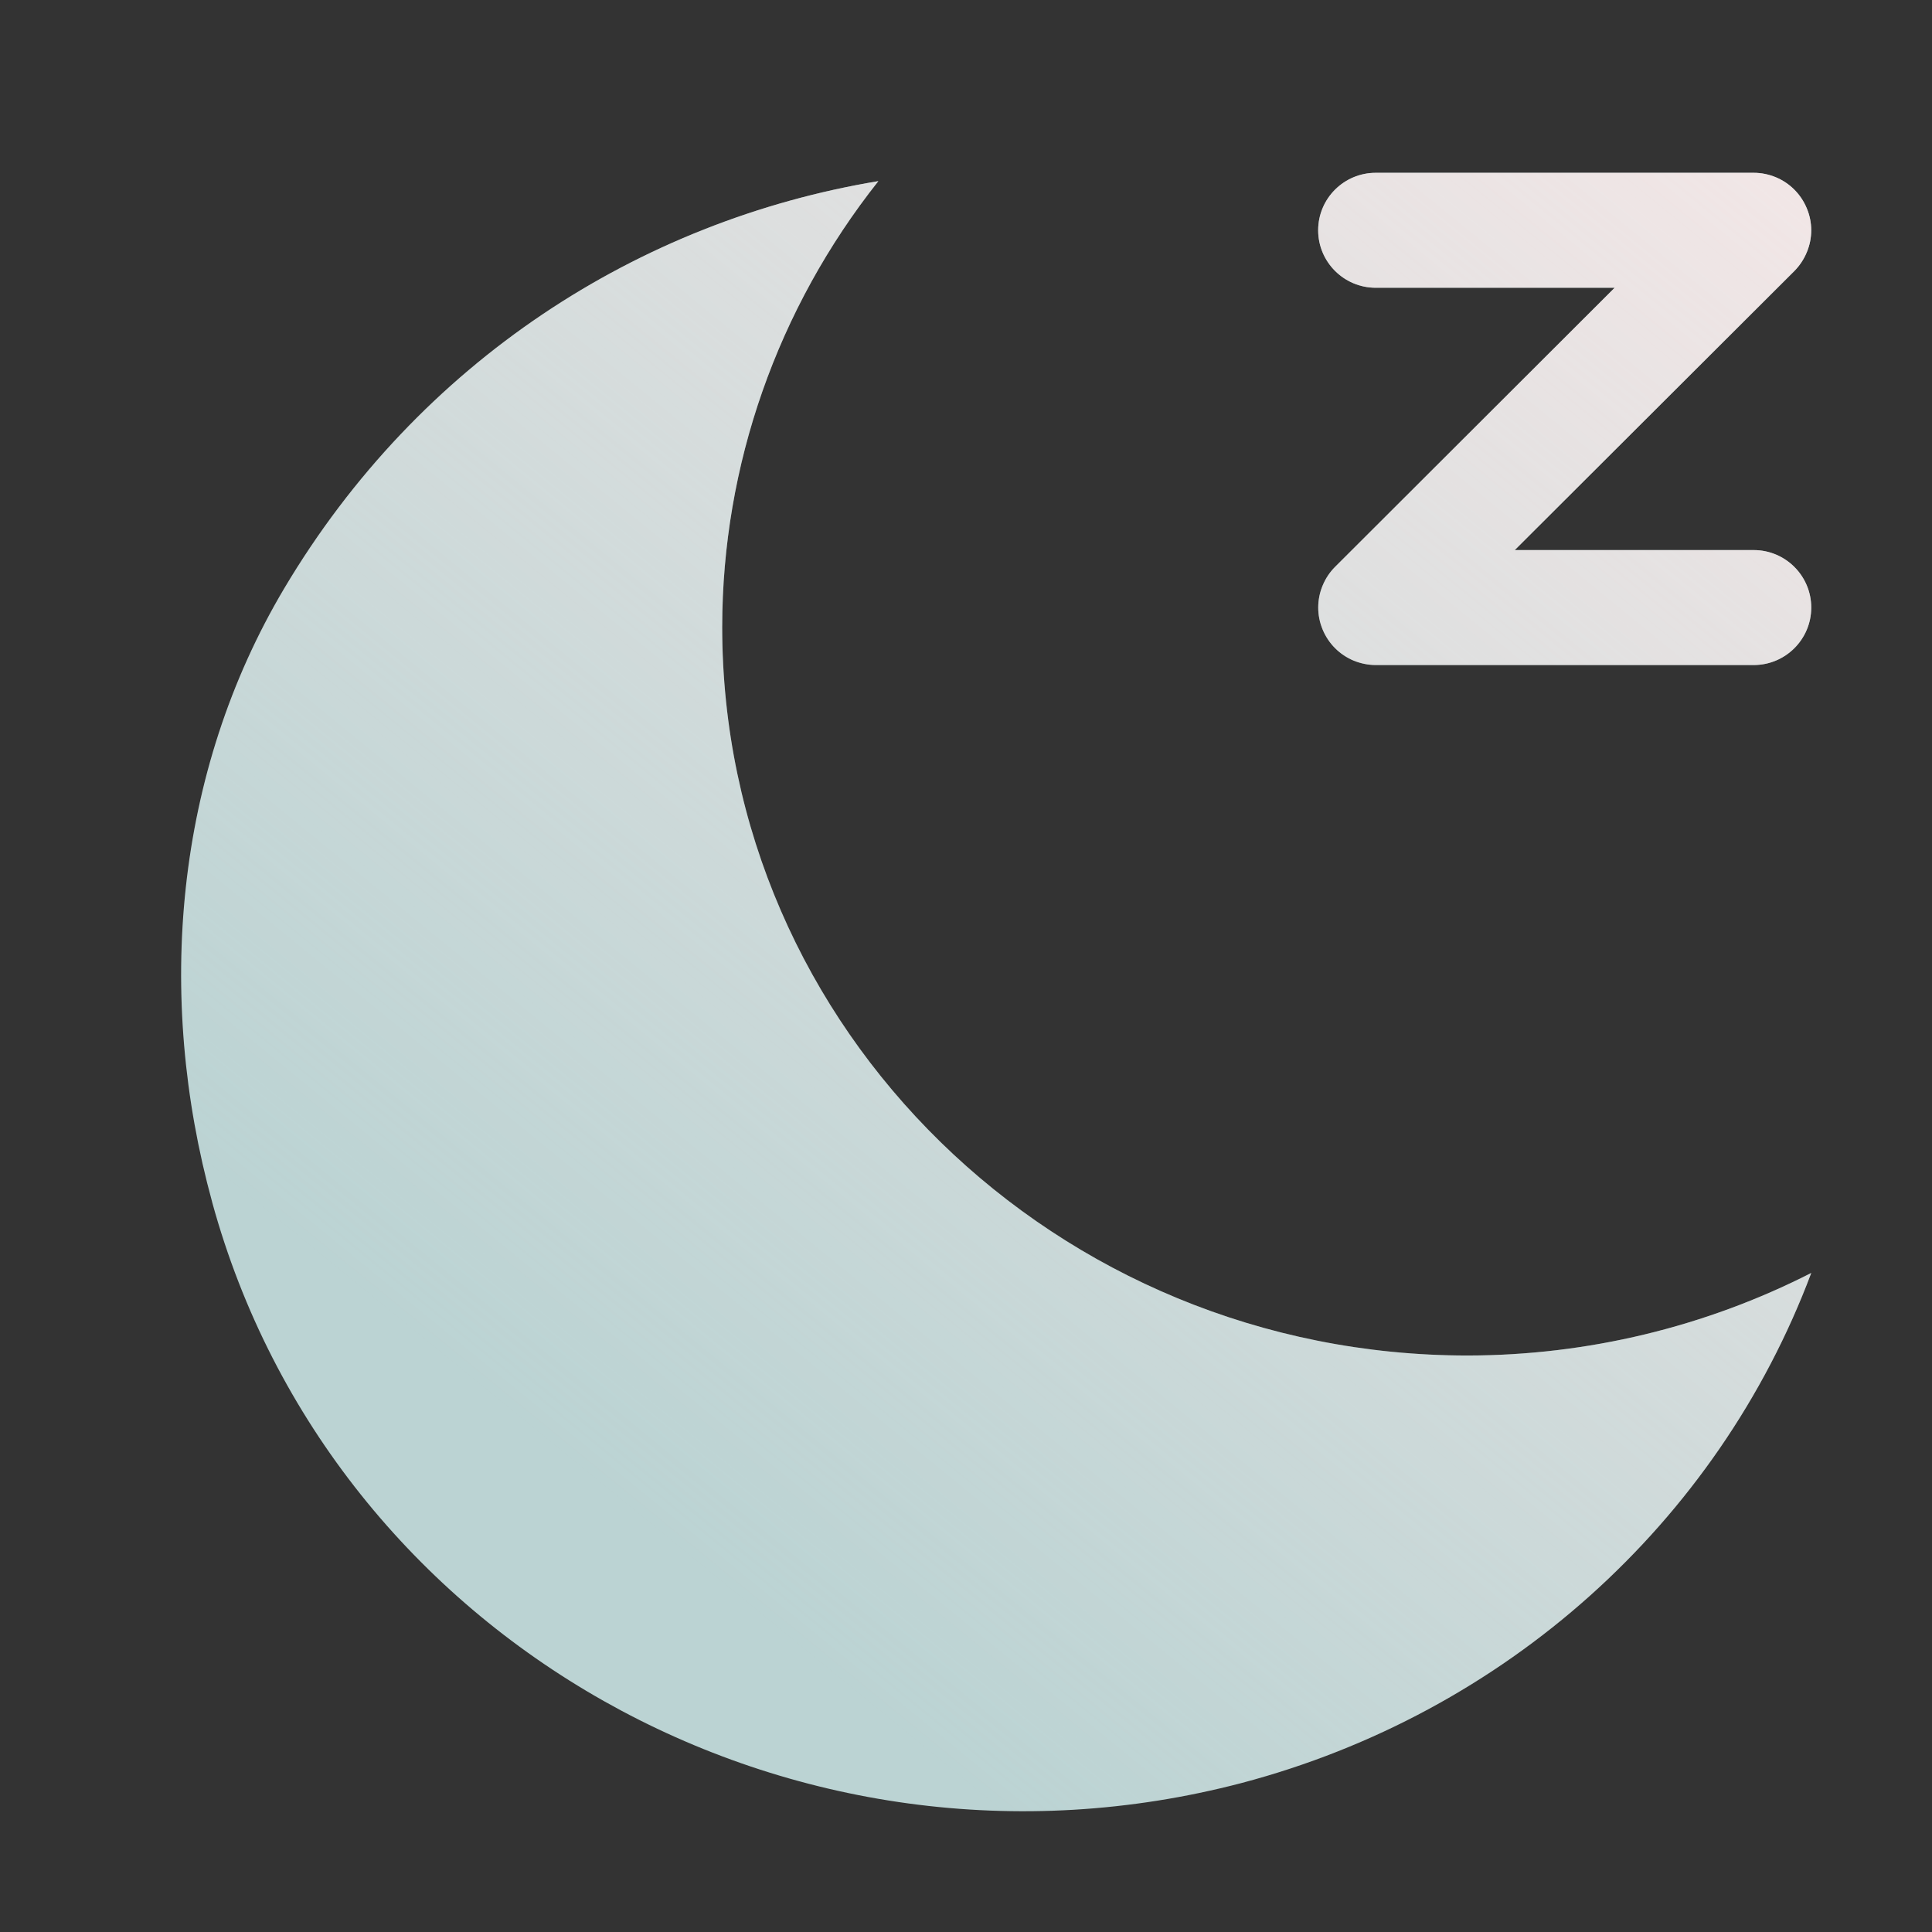 <?xml version="1.0" encoding="UTF-8"?> <svg xmlns="http://www.w3.org/2000/svg" width="36" height="36" viewBox="0 0 36 36" fill="none"><rect x="0" y="0" width="36" height="36" fill="#333333" stroke="none"/><path fill-rule="evenodd" clip-rule="evenodd" d="M24.562 4.291C24.562 3.699 25.043 3.22 25.635 3.22H32.678C32.817 3.22 32.957 3.248 33.088 3.302C33.35 3.41 33.559 3.62 33.667 3.882C33.777 4.143 33.777 4.439 33.667 4.7C33.613 4.831 33.535 4.948 33.437 5.048L28.225 10.25H32.678C33.269 10.25 33.75 10.73 33.75 11.321C33.75 11.912 33.269 12.392 32.678 12.392H25.635C25.494 12.392 25.356 12.363 25.226 12.311L25.224 12.31C24.962 12.201 24.753 11.992 24.645 11.729C24.536 11.468 24.536 11.173 24.645 10.912C24.699 10.781 24.777 10.663 24.876 10.564L30.087 5.362H25.635C25.043 5.362 24.562 4.882 24.562 4.291ZM3.954 22.401C2.898 18.56 3.253 14.402 5.297 10.963C7.815 6.729 11.917 4.114 16.367 3.375C14.483 5.752 13.46 8.673 13.457 11.68C13.457 19.179 19.677 25.258 27.35 25.258C29.578 25.255 31.774 24.727 33.75 23.72C31.999 28.384 28.041 31.928 23.134 33.224C14.78 35.413 6.193 30.568 3.954 22.403L3.954 22.401Z" fill="#BBD3D3"></path><path fill-rule="evenodd" clip-rule="evenodd" d="M24.562 4.291C24.562 3.699 25.043 3.22 25.635 3.22H32.678C32.817 3.22 32.957 3.248 33.088 3.302C33.35 3.41 33.559 3.62 33.667 3.882C33.777 4.143 33.777 4.439 33.667 4.7C33.613 4.831 33.535 4.948 33.437 5.048L28.225 10.25H32.678C33.269 10.25 33.75 10.73 33.75 11.321C33.75 11.912 33.269 12.392 32.678 12.392H25.635C25.494 12.392 25.356 12.363 25.226 12.311L25.224 12.31C24.962 12.201 24.753 11.992 24.645 11.729C24.536 11.468 24.536 11.173 24.645 10.912C24.699 10.781 24.777 10.663 24.876 10.564L30.087 5.362H25.635C25.043 5.362 24.562 4.882 24.562 4.291ZM3.954 22.401C2.898 18.56 3.253 14.402 5.297 10.963C7.815 6.729 11.917 4.114 16.367 3.375C14.483 5.752 13.46 8.673 13.457 11.68C13.457 19.179 19.677 25.258 27.35 25.258C29.578 25.255 31.774 24.727 33.75 23.72C31.999 28.384 28.041 31.928 23.134 33.224C14.78 35.413 6.193 30.568 3.954 22.403L3.954 22.401Z" fill="url(#paint0_linear_16269_67530)"></path><defs><linearGradient id="paint0_linear_16269_67530" x1="46.09" y1="3.22" x2="20.127" y2="35.027" gradientUnits="userSpaceOnUse"><stop stop-color="#FFEBEB"></stop><stop offset="1" stop-color="#FFEBEB" stop-opacity="0"></stop></linearGradient></defs></svg> 
